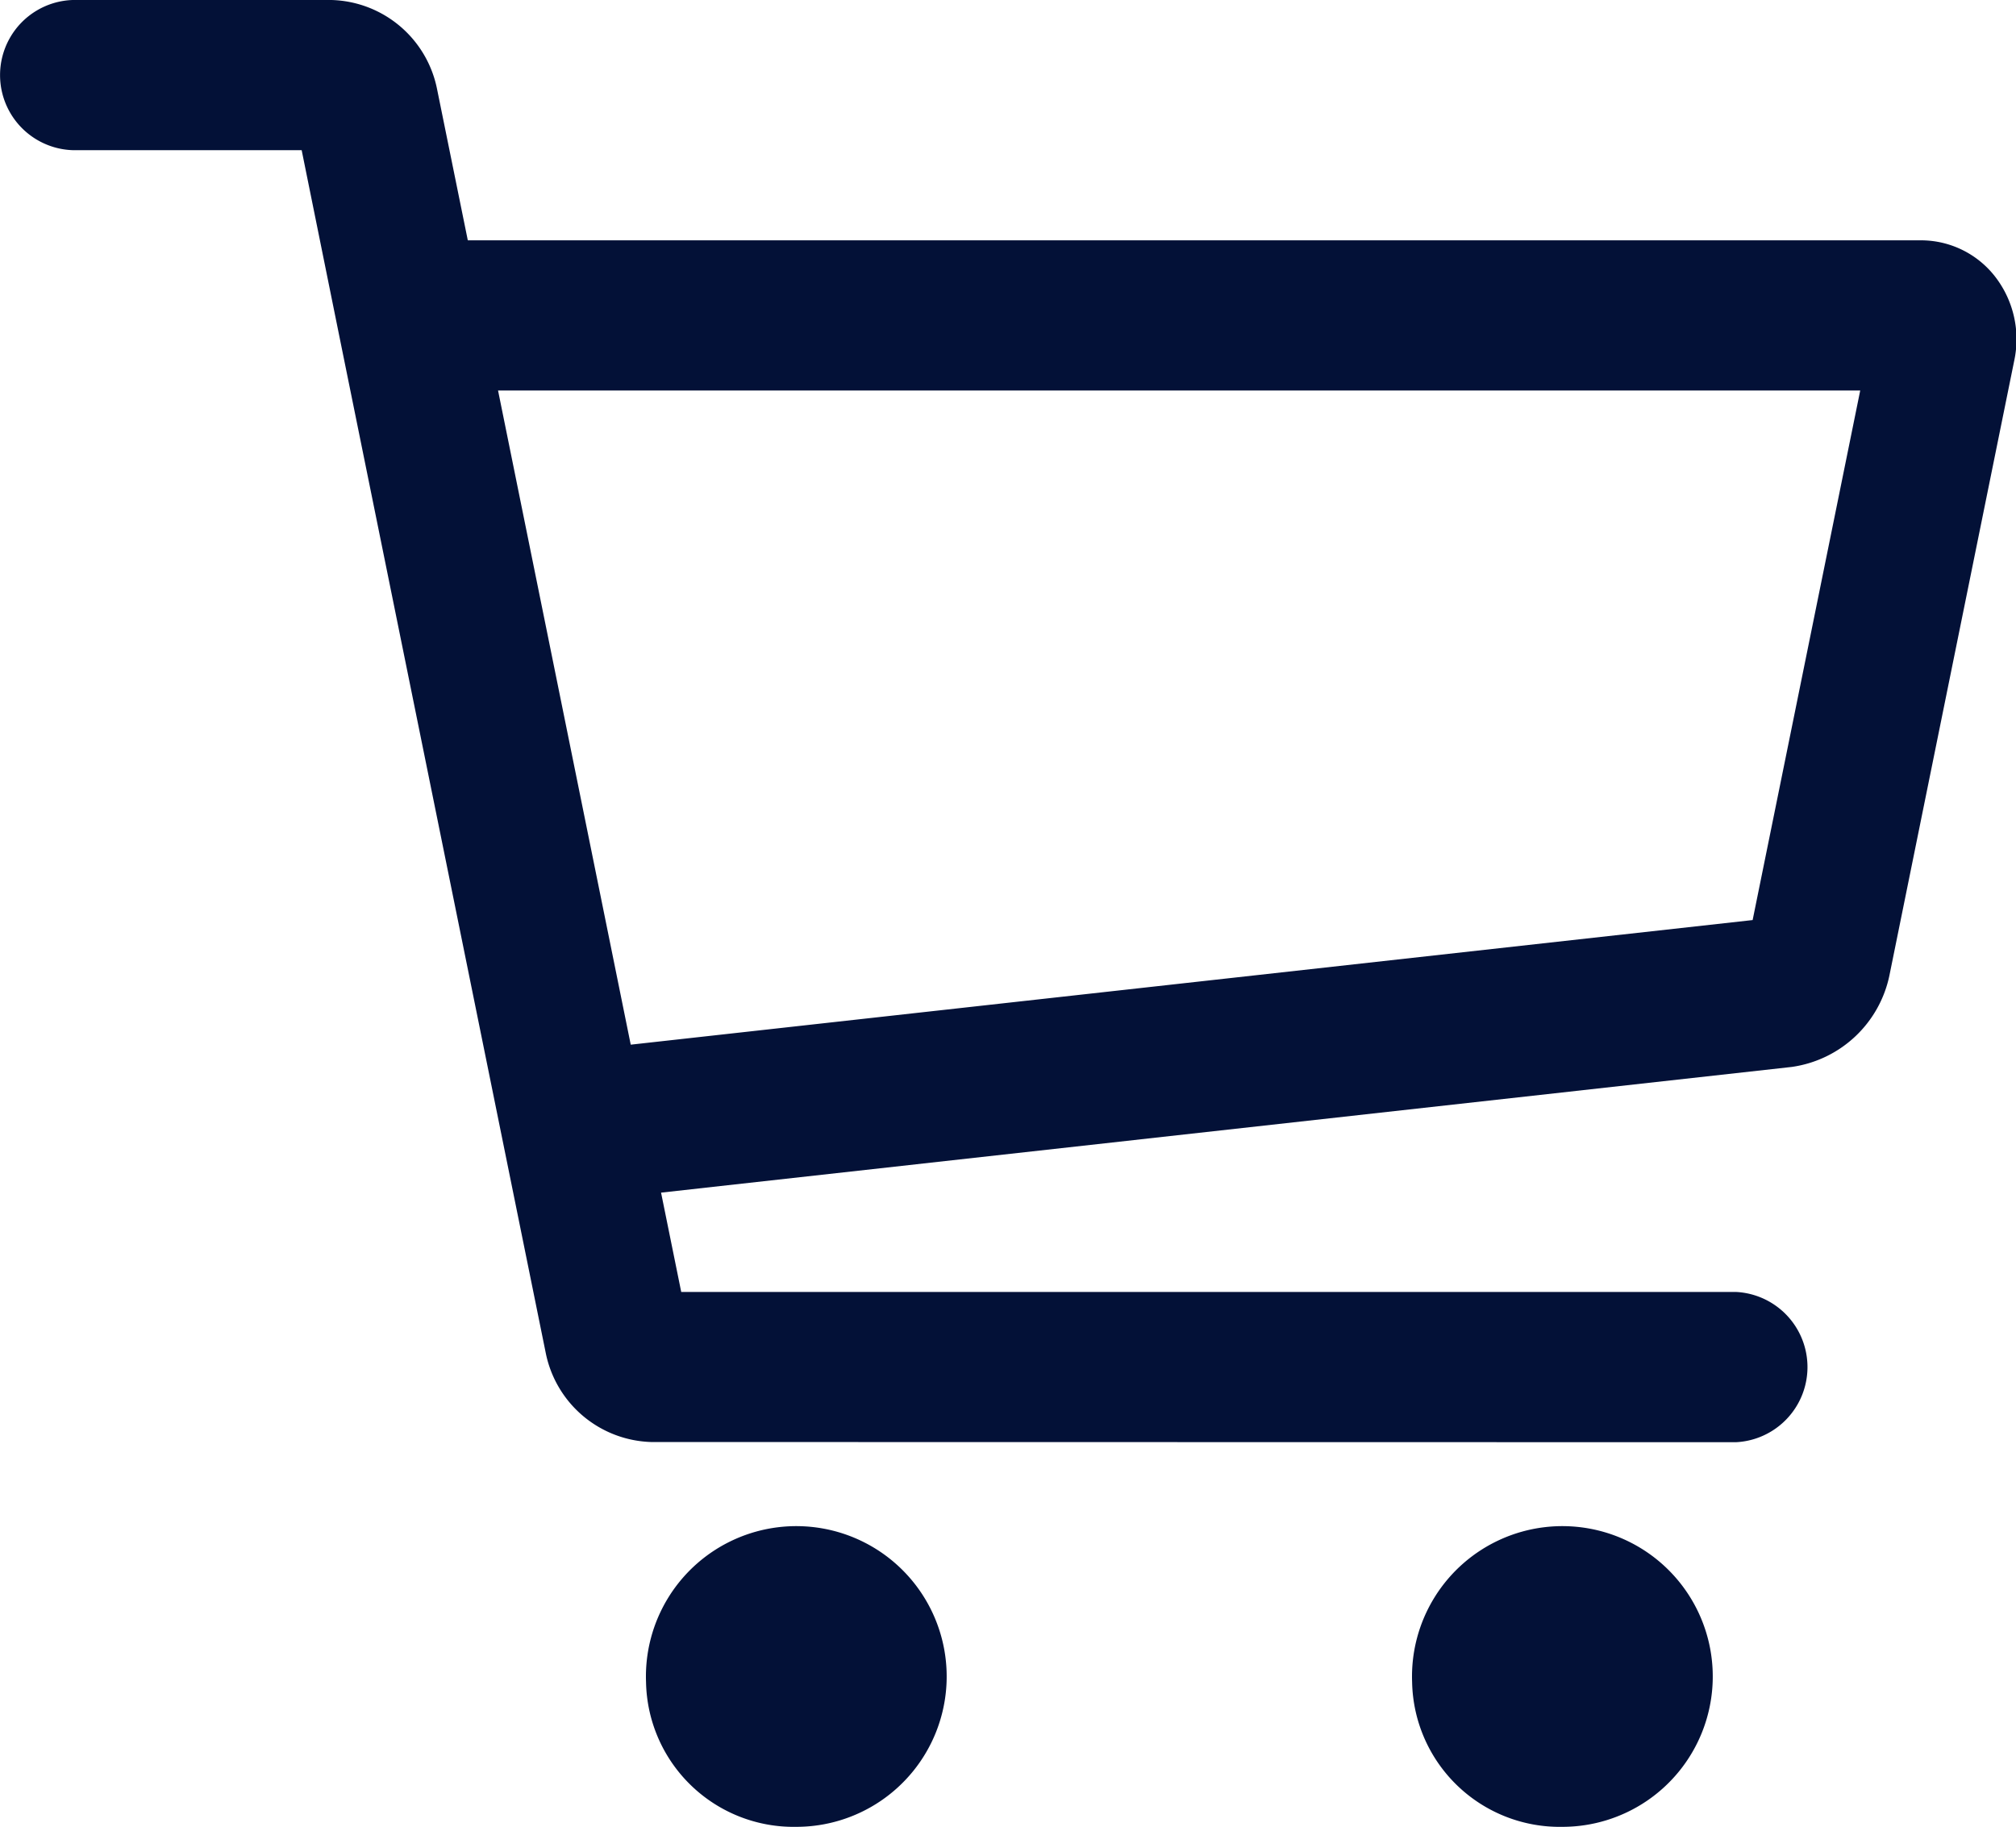 <svg xmlns="http://www.w3.org/2000/svg" width="22" height="19.939" viewBox="0 0 22 19.939">
  <path id="Shape_2" data-name="Shape 2" d="M1517.41,114.36a1.641,1.641,0,1,1,1.64,1.579A1.611,1.611,0,0,1,1517.41,114.36Zm-8.36,0a1.641,1.641,0,1,1,1.64,1.579A1.611,1.611,0,0,1,1509.05,114.36Zm.057-2.621a1.211,1.211,0,0,1-1.151-.97l-2.264-11.154-.4-1.976h-2.5a.82.82,0,0,1,0-1.639h2.826a1.209,1.209,0,0,1,1.151.97l.336,1.653h15.855a1.025,1.025,0,0,1,.815.4,1.116,1.116,0,0,1,.206.912l-1.362,6.71a1.27,1.27,0,0,1-1.066,1l-12.339,1.372.22,1.084h11.51a.821.821,0,0,1,0,1.64Zm-.224-4.337,12.243-1.36,1.174-5.78h-14.865Z" transform="translate(-1502 -96)" fill="#031137"/>
</svg>
